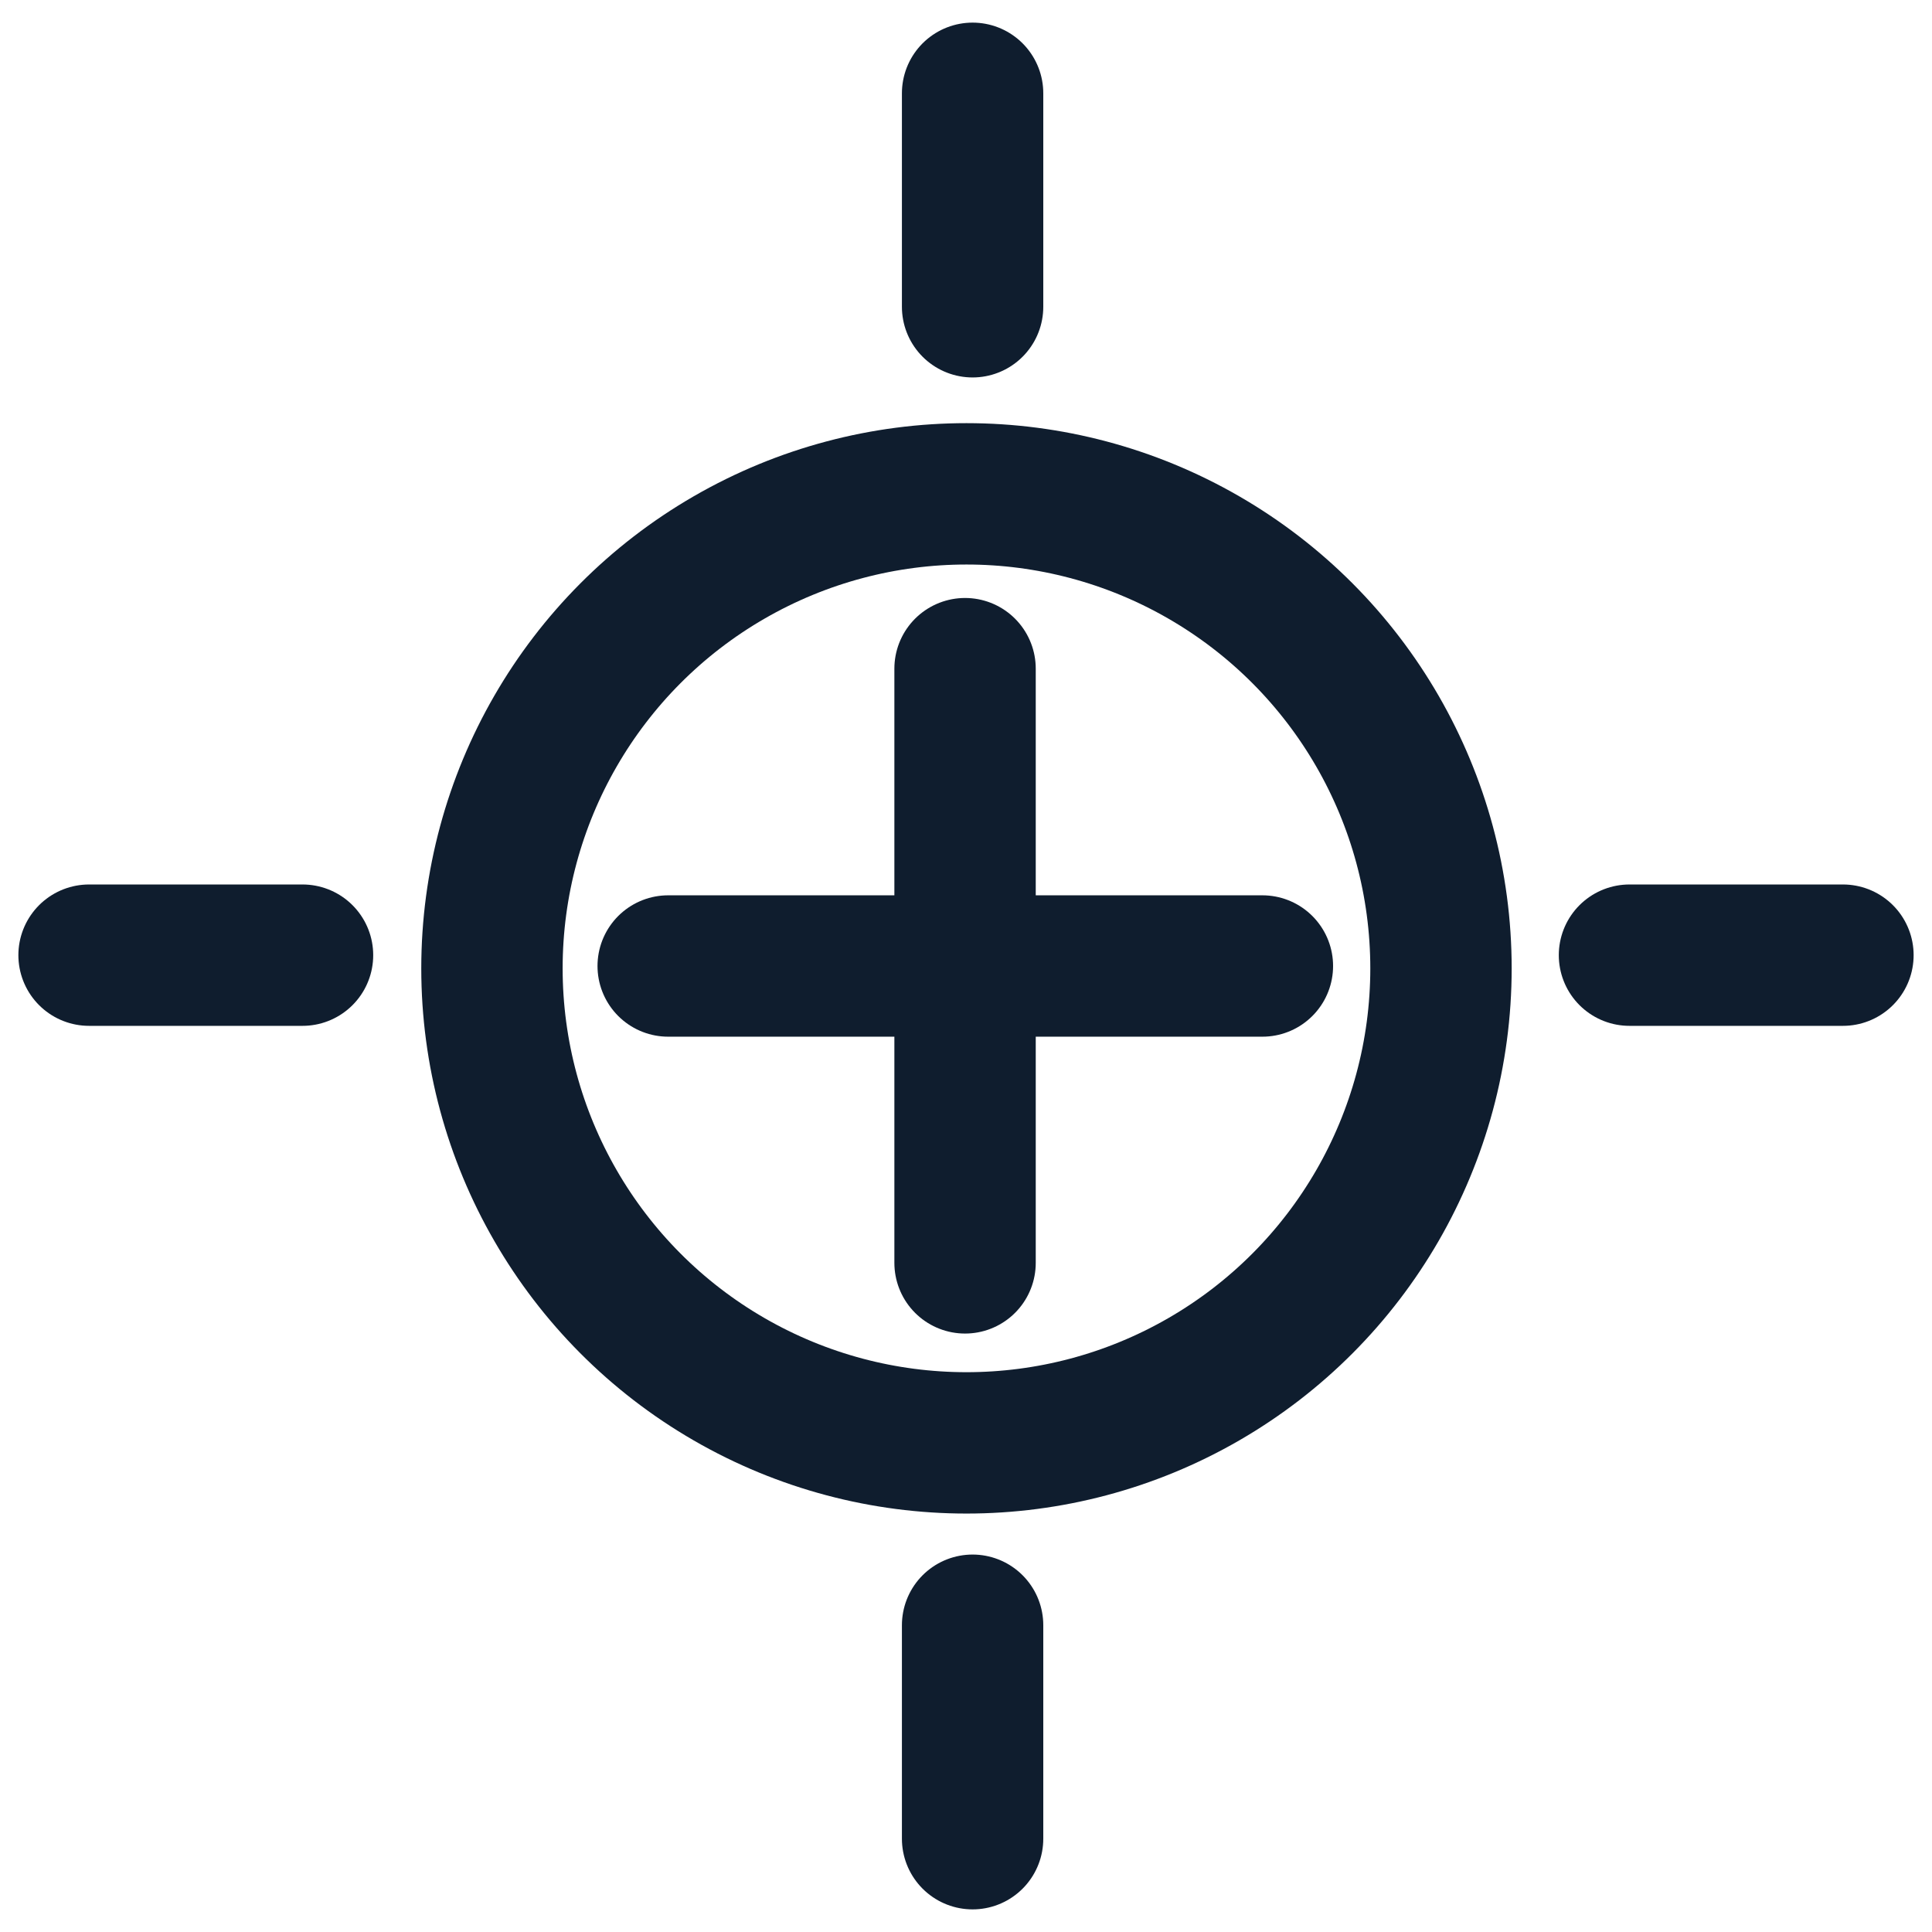 <?xml version="1.0" encoding="UTF-8"?>
<!-- Generator: $$$/GeneralStr/196=Adobe Illustrator 27.6.0, SVG Export Plug-In . SVG Version: 6.00 Build 0)  -->
<svg xmlns="http://www.w3.org/2000/svg" xmlns:xlink="http://www.w3.org/1999/xlink" version="1.1" id="Calque_1" x="0px" y="0px" viewBox="0 0 41 41" style="enable-background:new 0 0 41 41;" xml:space="preserve">
<style type="text/css">
	.st0{fill:none;stroke:#0F1D2E;stroke-width:3;stroke-linecap:round;stroke-linejoin:round;stroke-miterlimit:10;}
</style>
<g>
	<circle class="st0" cx="20.51" cy="20.55" r="10.07"></circle>
	<line class="st0" x1="20.48" y1="14.19" x2="20.48" y2="26.8"></line>
	<line class="st0" x1="26.79" y1="20.5" x2="14.18" y2="20.5"></line>
	<line class="st0" x1="39.11" y1="20.27" x2="34.58" y2="20.27"></line>
	<line class="st0" x1="6.42" y1="20.27" x2="1.89" y2="20.27"></line>
	<line class="st0" x1="20.64" y1="1.98" x2="20.64" y2="6.51"></line>
	<line class="st0" x1="20.64" y1="34.49" x2="20.64" y2="39.02"></line>
</g>
</svg>
